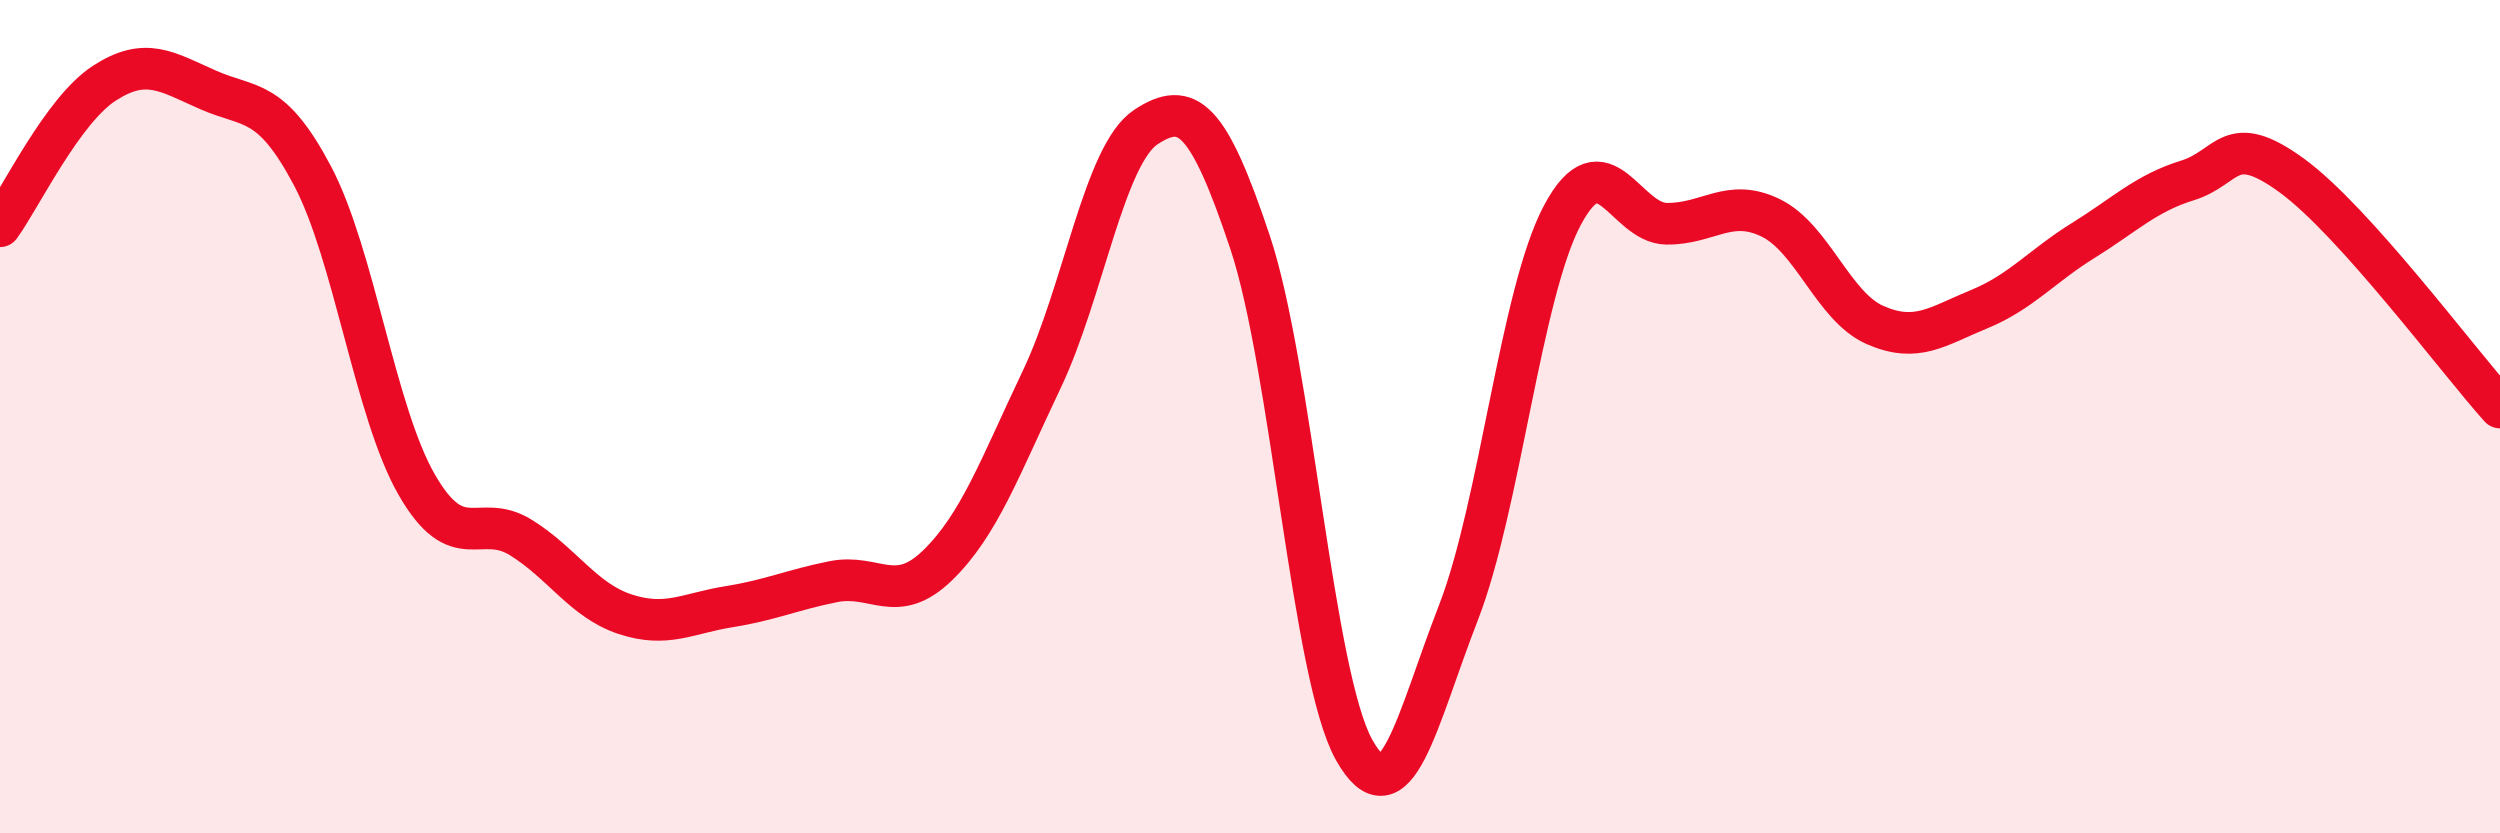 
    <svg width="60" height="20" viewBox="0 0 60 20" xmlns="http://www.w3.org/2000/svg">
      <path
        d="M 0,5.43 C 0.5,4.74 1.5,2.65 2.5,2 C 3.5,1.35 4,1.72 5,2.16 C 6,2.6 6.5,2.33 7.5,4.22 C 8.5,6.11 9,9.89 10,11.63 C 11,13.37 11.5,12.28 12.5,12.9 C 13.5,13.52 14,14.41 15,14.74 C 16,15.07 16.5,14.72 17.5,14.56 C 18.5,14.4 19,14.16 20,13.96 C 21,13.76 21.5,14.54 22.5,13.57 C 23.5,12.6 24,11.21 25,9.11 C 26,7.01 26.5,3.71 27.5,3.05 C 28.5,2.39 29,2.82 30,5.81 C 31,8.8 31.5,16.22 32.5,18 C 33.5,19.78 34,17.28 35,14.71 C 36,12.14 36.5,7.03 37.5,5.16 C 38.5,3.29 39,5.36 40,5.37 C 41,5.38 41.5,4.74 42.5,5.23 C 43.5,5.72 44,7.36 45,7.8 C 46,8.24 46.5,7.83 47.5,7.42 C 48.5,7.01 49,6.39 50,5.77 C 51,5.15 51.5,4.64 52.5,4.33 C 53.5,4.02 53.5,3.12 55,4.21 C 56.5,5.3 59,8.67 60,9.78L60 20L0 20Z"
        fill="#EB0A25"
        opacity="0.1"
        stroke-linecap="round"
        stroke-linejoin="round"
      />
      <path
        d="M 0,5.43 C 0.5,4.74 1.5,2.65 2.5,2 C 3.5,1.35 4,1.72 5,2.16 C 6,2.6 6.5,2.33 7.5,4.22 C 8.5,6.11 9,9.89 10,11.63 C 11,13.37 11.5,12.28 12.5,12.9 C 13.5,13.52 14,14.41 15,14.74 C 16,15.07 16.5,14.72 17.5,14.56 C 18.5,14.4 19,14.16 20,13.96 C 21,13.76 21.5,14.54 22.5,13.57 C 23.5,12.6 24,11.21 25,9.11 C 26,7.01 26.5,3.71 27.5,3.05 C 28.5,2.39 29,2.82 30,5.81 C 31,8.8 31.5,16.22 32.5,18 C 33.5,19.78 34,17.28 35,14.71 C 36,12.14 36.5,7.03 37.5,5.16 C 38.5,3.29 39,5.36 40,5.37 C 41,5.38 41.5,4.74 42.5,5.23 C 43.5,5.72 44,7.36 45,7.8 C 46,8.24 46.5,7.83 47.5,7.42 C 48.5,7.01 49,6.39 50,5.77 C 51,5.15 51.5,4.64 52.5,4.33 C 53.5,4.02 53.5,3.12 55,4.21 C 56.5,5.3 59,8.67 60,9.78"
        stroke="#EB0A25"
        stroke-width="1"
        fill="none"
        stroke-linecap="round"
        stroke-linejoin="round"
      />
    </svg>
  